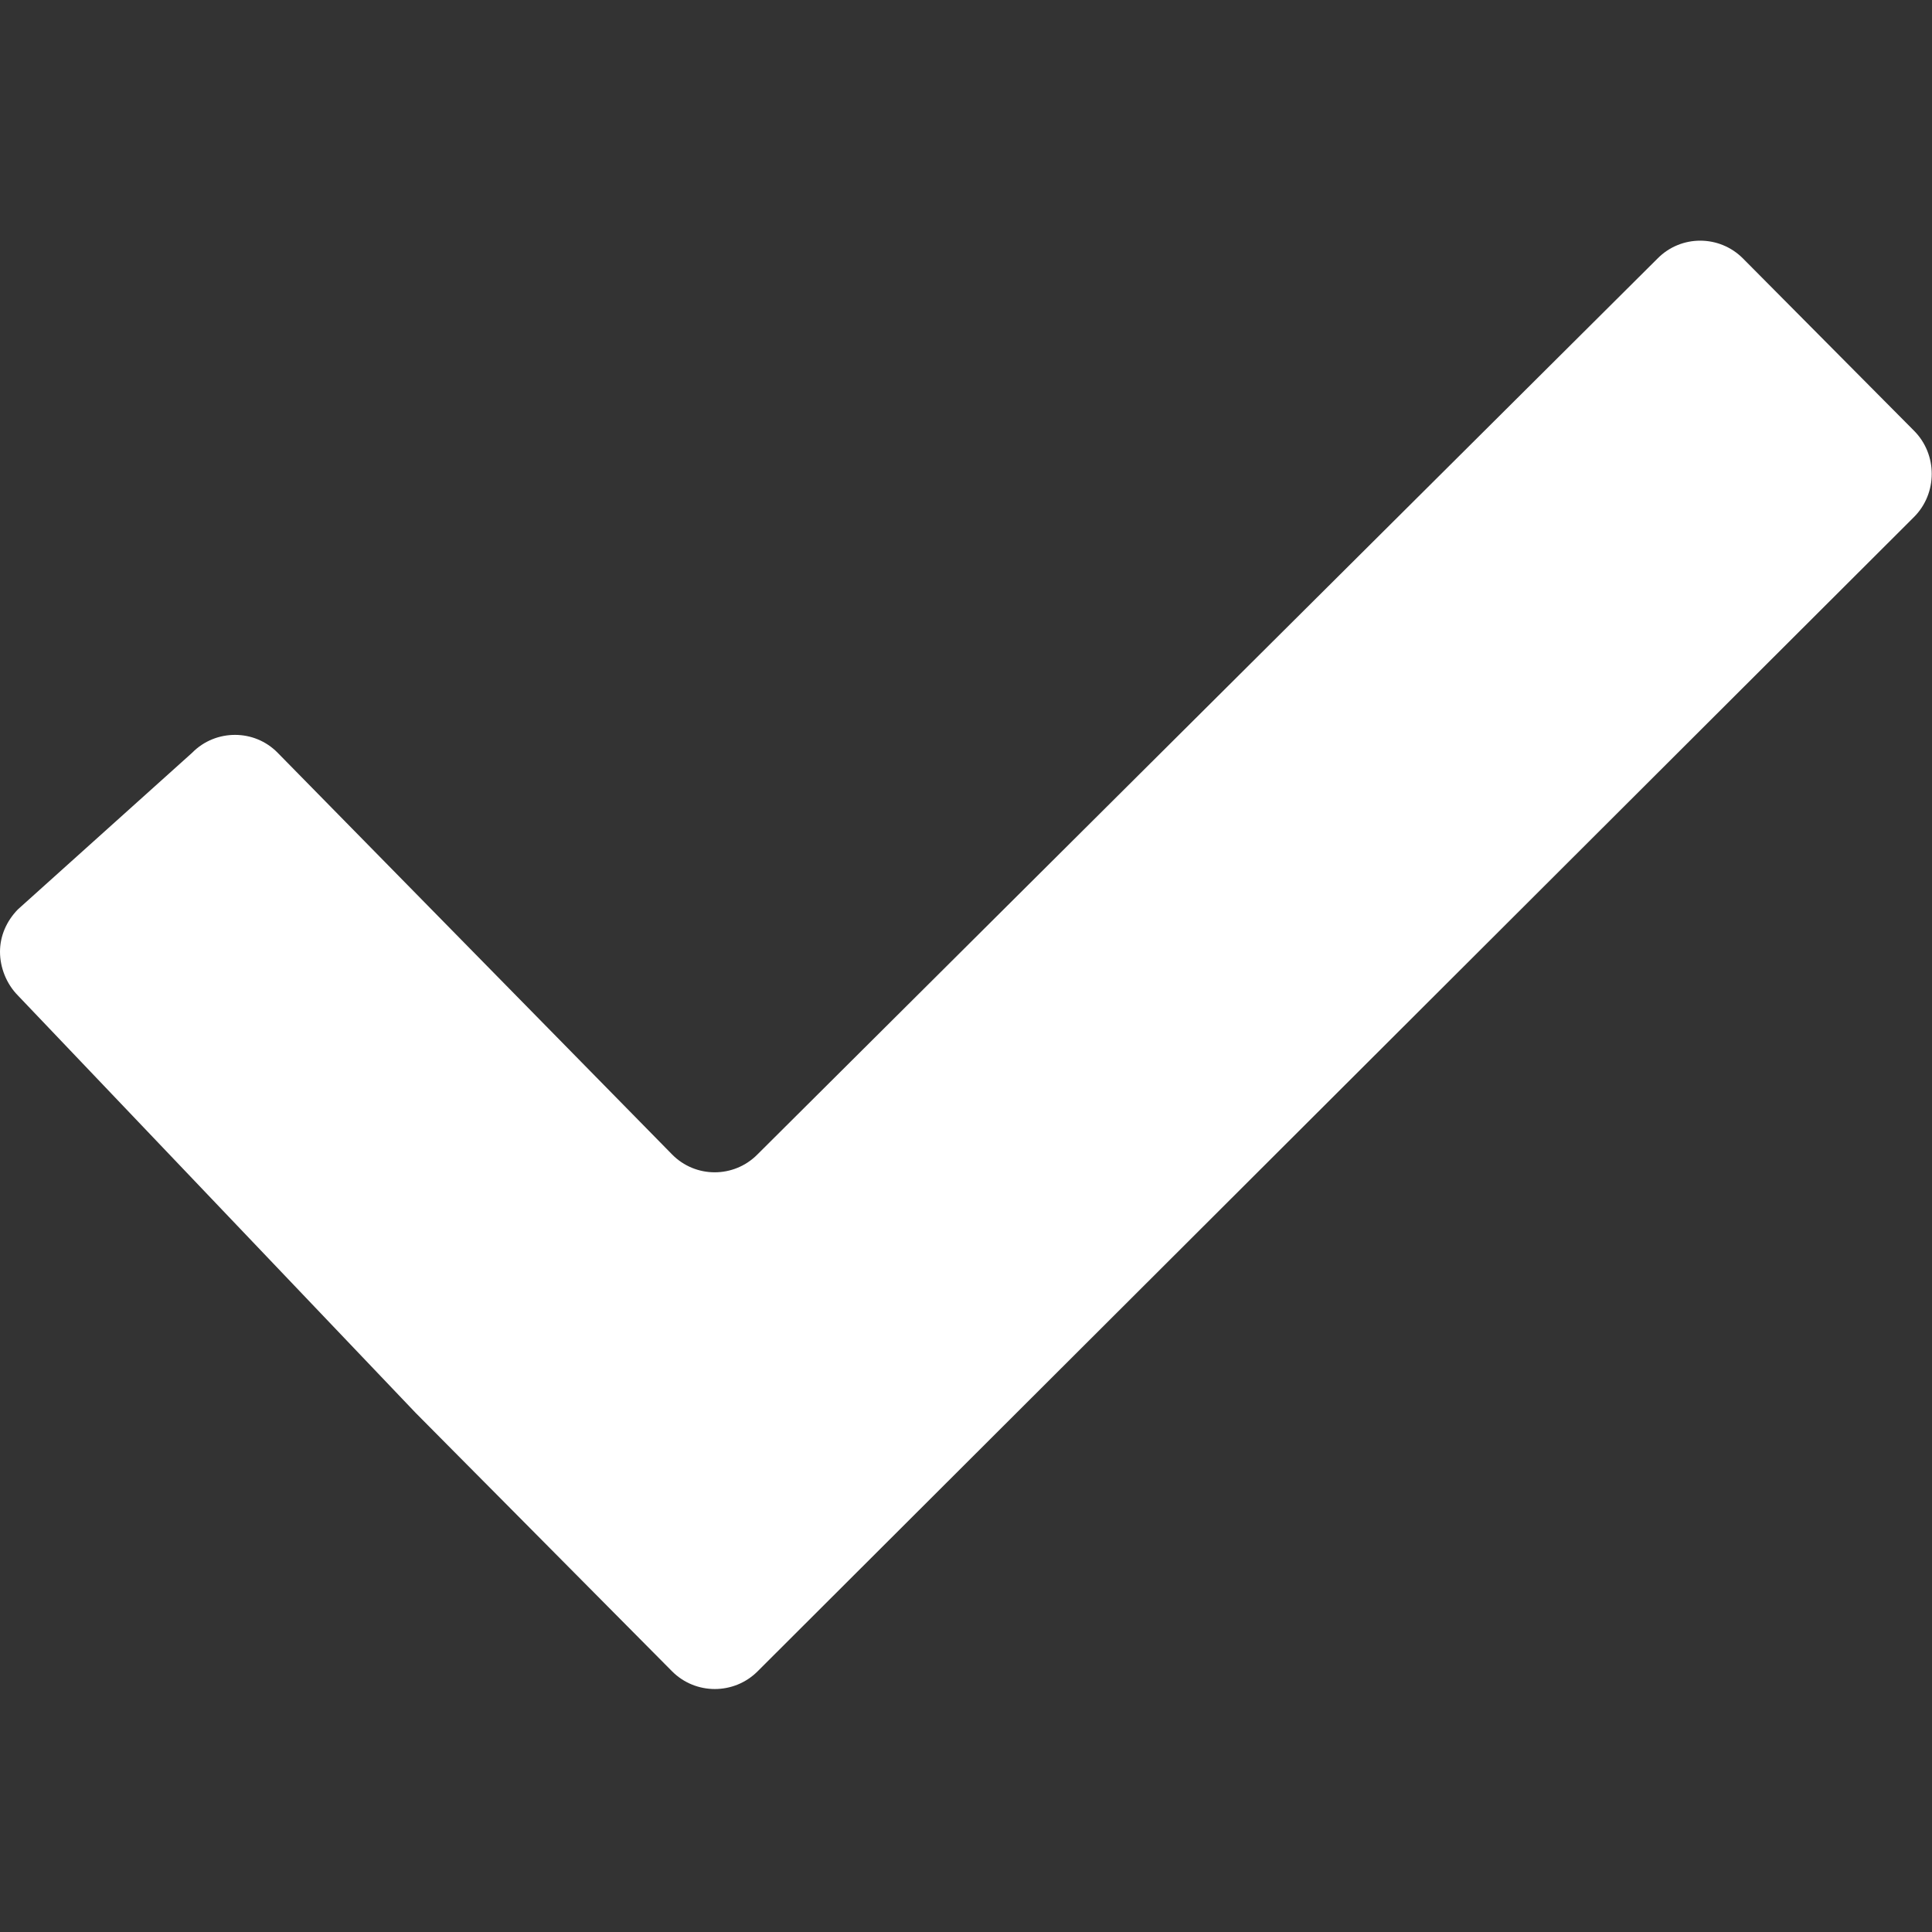 <svg width="24" height="24" xmlns="http://www.w3.org/2000/svg">

 <rect width="100%" height="100%" fill="#333333" stroke="none"/>

 <g>
  <title>background</title>
  <rect fill="none" id="canvas_background" height="402" width="582" y="-1" x="-1"/>
 </g>
 <g>
  <title fill="#ffffff">Layer 1</title>
  <path fill="#ffffff" id="svg_1" fill-rule="evenodd" d="m21.652,3.211c-0.293,-0.295 -0.77,-0.295 -1.061,0l-11.181,11.129c-0.293,0.297 -0.771,0.297 -1.062,0l-4.899,-4.989c-0.145,-0.148 -0.335,-0.221 -0.526,-0.222c-0.193,-0.001 -0.389,0.072 -0.536,0.222l-2.165,1.946c-0.144,0.148 -0.222,0.333 -0.222,0.526c0,0.194 0.078,0.397 0.223,0.544l4.94,5.184c0.292,0.296 0.771,0.776 1.062,1.07l2.124,2.141c0.292,0.293 0.769,0.293 1.062,0l14.366,-14.34c0.293,-0.294 0.293,-0.777 0,-1.071l-2.125,-2.14z" clip-rule="evenodd"/>
 </g>
</svg>